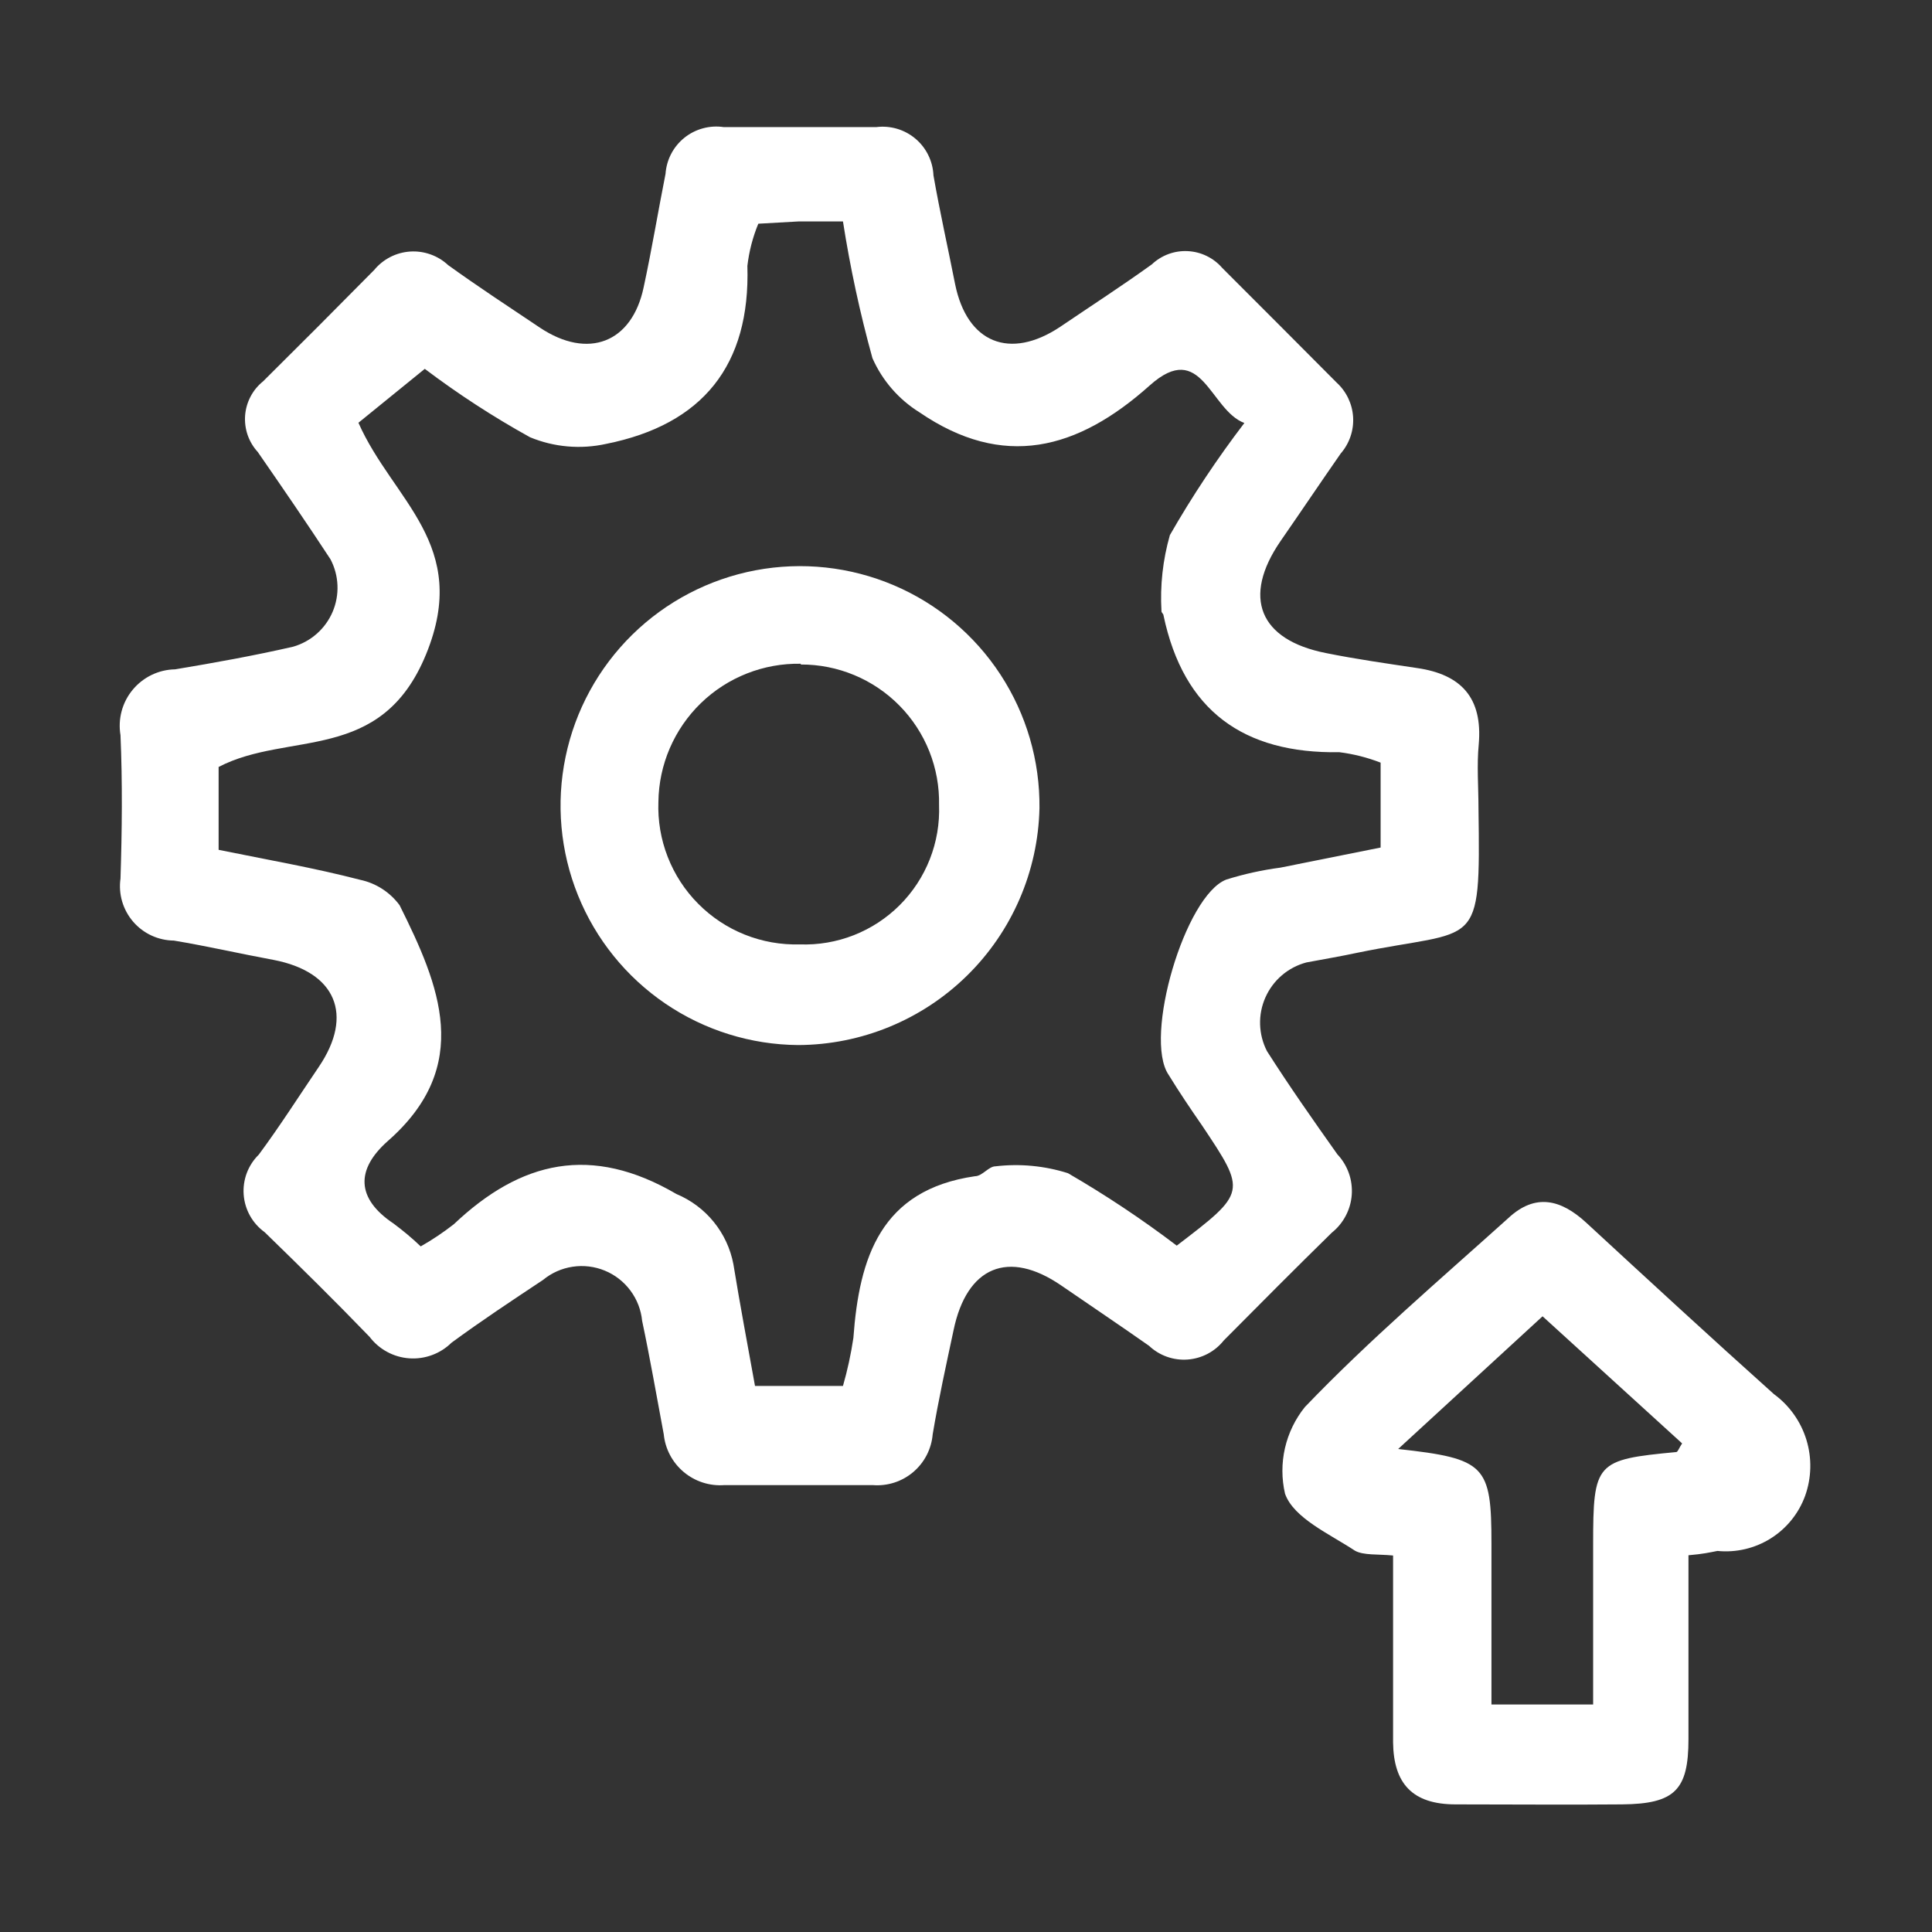 <svg width="76" height="76" viewBox="0 0 76 76" fill="none" xmlns="http://www.w3.org/2000/svg">
<rect x="0" y="0" width="76" height="76" fill="#333333" stroke="none"/>
<path d="M58.16 31.8C58.24 37.5 58.16 36.5 53.39 37.48C52.74 37.62 52.08 37.73 51.39 37.86C51.036 37.954 50.707 38.126 50.428 38.364C50.15 38.601 49.928 38.899 49.779 39.234C49.63 39.568 49.558 39.932 49.569 40.299C49.58 40.665 49.672 41.024 49.84 41.35C50.72 42.73 51.66 44.07 52.61 45.41C52.809 45.621 52.961 45.871 53.059 46.145C53.156 46.418 53.195 46.709 53.175 46.998C53.154 47.288 53.074 47.569 52.938 47.826C52.803 48.083 52.617 48.309 52.39 48.49C50.96 49.89 49.55 51.31 48.14 52.73C47.968 52.947 47.752 53.126 47.507 53.255C47.262 53.384 46.992 53.461 46.716 53.481C46.44 53.501 46.162 53.463 45.901 53.37C45.64 53.277 45.401 53.13 45.2 52.94C44.06 52.14 42.9 51.36 41.75 50.57C39.67 49.14 38.03 49.82 37.51 52.33C37.22 53.69 36.92 55.05 36.69 56.42C36.641 56.998 36.366 57.533 35.923 57.908C35.481 58.283 34.908 58.467 34.33 58.42C32.38 58.42 30.44 58.42 28.5 58.42C27.919 58.465 27.344 58.28 26.898 57.907C26.451 57.533 26.168 56.999 26.11 56.42C25.83 54.93 25.57 53.42 25.26 51.96C25.218 51.529 25.059 51.117 24.8 50.769C24.542 50.421 24.194 50.149 23.793 49.984C23.393 49.819 22.954 49.765 22.526 49.83C22.097 49.894 21.694 50.074 21.36 50.35C20.14 51.16 18.93 51.96 17.76 52.82C17.542 53.034 17.282 53.2 16.995 53.305C16.708 53.411 16.402 53.455 16.098 53.433C15.793 53.411 15.497 53.325 15.228 53.179C14.959 53.034 14.725 52.833 14.54 52.59C13.19 51.19 11.81 49.83 10.41 48.47C10.174 48.299 9.977 48.079 9.835 47.825C9.693 47.571 9.608 47.289 9.586 46.998C9.564 46.708 9.606 46.416 9.708 46.143C9.811 45.871 9.972 45.624 10.18 45.42C11.01 44.3 11.76 43.12 12.54 41.97C13.93 39.92 13.21 38.23 10.76 37.76C9.46 37.52 8.16 37.22 6.84 37C6.535 36.997 6.234 36.929 5.958 36.801C5.681 36.673 5.436 36.487 5.237 36.256C5.038 36.025 4.891 35.754 4.805 35.462C4.719 35.169 4.697 34.862 4.74 34.56C4.8 32.68 4.82 30.79 4.74 28.92C4.687 28.605 4.702 28.282 4.785 27.973C4.868 27.665 5.016 27.378 5.221 27.132C5.425 26.886 5.68 26.687 5.968 26.548C6.256 26.41 6.57 26.335 6.89 26.33C8.45 26.07 10 25.79 11.53 25.44C11.874 25.341 12.193 25.167 12.461 24.93C12.73 24.693 12.943 24.399 13.084 24.07C13.224 23.74 13.29 23.383 13.275 23.025C13.261 22.667 13.167 22.317 13 22C12.07 20.58 11.11 19.18 10.14 17.78C9.963 17.587 9.828 17.361 9.742 17.114C9.657 16.867 9.623 16.605 9.642 16.344C9.662 16.084 9.735 15.83 9.857 15.599C9.978 15.367 10.146 15.164 10.35 15C11.81 13.553 13.267 12.093 14.72 10.62C14.893 10.409 15.109 10.236 15.352 10.111C15.595 9.986 15.861 9.913 16.134 9.895C16.406 9.877 16.68 9.916 16.937 10.008C17.195 10.1 17.43 10.243 17.63 10.43C18.81 11.28 20.03 12.08 21.24 12.89C23.13 14.15 24.86 13.49 25.32 11.3C25.64 9.82 25.89 8.3 26.18 6.84C26.199 6.565 26.275 6.296 26.402 6.052C26.53 5.807 26.707 5.592 26.922 5.419C27.137 5.246 27.386 5.12 27.652 5.048C27.919 4.975 28.197 4.959 28.47 5C30.47 5 32.47 5 34.47 5C34.745 4.965 35.023 4.988 35.289 5.066C35.554 5.145 35.8 5.277 36.012 5.456C36.224 5.635 36.396 5.855 36.517 6.104C36.639 6.352 36.708 6.623 36.72 6.9C36.97 8.33 37.29 9.75 37.57 11.17C38.04 13.5 39.73 14.17 41.7 12.86C42.91 12.04 44.13 11.25 45.31 10.4C45.498 10.222 45.721 10.084 45.964 9.994C46.207 9.905 46.466 9.865 46.725 9.879C46.984 9.892 47.237 9.957 47.47 10.071C47.703 10.184 47.91 10.344 48.08 10.54C49.58 12.04 51.08 13.54 52.58 15.05C52.965 15.402 53.198 15.891 53.228 16.412C53.258 16.934 53.083 17.446 52.74 17.84C51.94 18.99 51.16 20.15 50.37 21.29C48.86 23.49 49.53 25.17 52.16 25.69C53.35 25.93 54.55 26.1 55.75 26.28C57.47 26.53 58.33 27.44 58.17 29.28C58.09 30.09 58.16 31 58.16 31.8ZM33.16 54.52C33.338 53.9 33.475 53.268 33.57 52.63C33.8 49.47 34.64 46.81 38.35 46.27C38.64 46.27 38.89 45.88 39.16 45.88C40.118 45.767 41.09 45.859 42.01 46.15C43.494 47.01 44.924 47.962 46.29 49C49.04 46.9 49.04 46.9 47.29 44.28C46.84 43.63 46.4 42.98 45.97 42.28C44.97 40.81 46.62 35.22 48.24 34.6C48.935 34.382 49.648 34.225 50.37 34.13L54.31 33.34V30C53.788 29.798 53.245 29.66 52.69 29.59C48.92 29.65 46.56 27.96 45.77 24.21C45.77 24.15 45.69 24.1 45.69 24.05C45.63 23.038 45.742 22.024 46.02 21.05C46.899 19.517 47.878 18.044 48.95 16.64C47.59 16.13 47.28 13.33 45.23 15.16C42.38 17.71 39.46 18.47 36.17 16.22C35.353 15.712 34.709 14.97 34.32 14.09C33.83 12.32 33.443 10.524 33.16 8.71C32.51 8.71 31.97 8.71 31.43 8.71L29.83 8.8C29.611 9.331 29.466 9.889 29.4 10.46C29.52 14.37 27.64 16.7 23.85 17.46C22.847 17.683 21.799 17.593 20.85 17.2C19.408 16.402 18.025 15.503 16.71 14.51L14.1 16.63C15.45 19.69 18.53 21.42 16.76 25.74C14.99 30.06 11.35 28.74 8.6 30.17V33.43C10.51 33.82 12.36 34.14 14.17 34.61C14.792 34.742 15.343 35.098 15.72 35.61C17.29 38.76 18.63 41.93 15.25 44.89C14 46 14 47.14 15.48 48.13C15.855 48.408 16.212 48.708 16.55 49.03C17.004 48.772 17.438 48.481 17.85 48.16C20.49 45.66 23.26 45.01 26.61 46.97C27.182 47.209 27.687 47.586 28.078 48.068C28.469 48.549 28.734 49.12 28.85 49.73C29.11 51.33 29.41 52.91 29.7 54.52H33.16Z" fill="white"/>
<path d="M66.42 61.18C66.42 63.7 66.42 66.06 66.42 68.41C66.42 70.41 65.89 70.96 63.81 70.98C61.73 71 59.44 70.98 57.26 70.98C55.55 70.98 54.82 70.15 54.8 68.54C54.8 67.33 54.8 66.12 54.8 64.9C54.8 63.68 54.8 62.49 54.8 61.19C54.2 61.13 53.64 61.19 53.3 61C52.3 60.34 50.89 59.72 50.55 58.76C50.413 58.17 50.412 57.556 50.547 56.965C50.683 56.375 50.95 55.822 51.33 55.35C53.84 52.73 56.63 50.35 59.33 47.92C60.4 46.92 61.41 47.19 62.39 48.09C64.84 50.35 67.29 52.61 69.78 54.84C70.389 55.285 70.837 55.915 71.059 56.636C71.28 57.357 71.263 58.13 71.01 58.84C70.758 59.534 70.282 60.124 69.657 60.517C69.032 60.91 68.294 61.083 67.56 61.01C67.25 61.07 67 61.13 66.42 61.18ZM55 57C58.44 57.38 58.67 57.64 58.67 60.73V67.05H62.67V60.77C62.67 57.52 62.77 57.42 65.94 57.12C66 57.12 66.05 56.96 66.17 56.78L60.68 51.78L55 57Z" fill="white"/>
<path d="M31.4 41.11C29.536 41.096 27.718 40.529 26.176 39.481C24.634 38.433 23.437 36.951 22.738 35.223C22.039 33.495 21.868 31.598 22.248 29.773C22.627 27.947 23.54 26.276 24.87 24.969C26.2 23.663 27.888 22.781 29.72 22.434C31.552 22.088 33.445 22.293 35.161 23.023C36.876 23.753 38.336 24.976 39.356 26.537C40.376 28.098 40.91 29.926 40.89 31.79C40.835 34.274 39.813 36.639 38.04 38.379C36.267 40.12 33.885 41.1 31.4 41.11ZM31.5 26.11C30.775 26.097 30.055 26.227 29.381 26.493C28.706 26.759 28.091 27.156 27.571 27.66C27.05 28.165 26.635 28.768 26.348 29.433C26.061 30.099 25.909 30.815 25.9 31.54C25.872 32.28 25.997 33.018 26.266 33.708C26.535 34.397 26.942 35.025 27.464 35.55C27.985 36.076 28.608 36.49 29.296 36.765C29.983 37.04 30.72 37.171 31.46 37.15C32.187 37.177 32.911 37.053 33.588 36.787C34.265 36.521 34.88 36.118 35.394 35.604C35.908 35.09 36.311 34.475 36.577 33.798C36.843 33.121 36.967 32.397 36.94 31.67C36.955 30.947 36.825 30.229 36.558 29.557C36.291 28.886 35.892 28.274 35.385 27.759C34.878 27.244 34.273 26.835 33.606 26.557C32.939 26.279 32.223 26.137 31.5 26.14V26.11Z" fill="white"/>
</svg>
